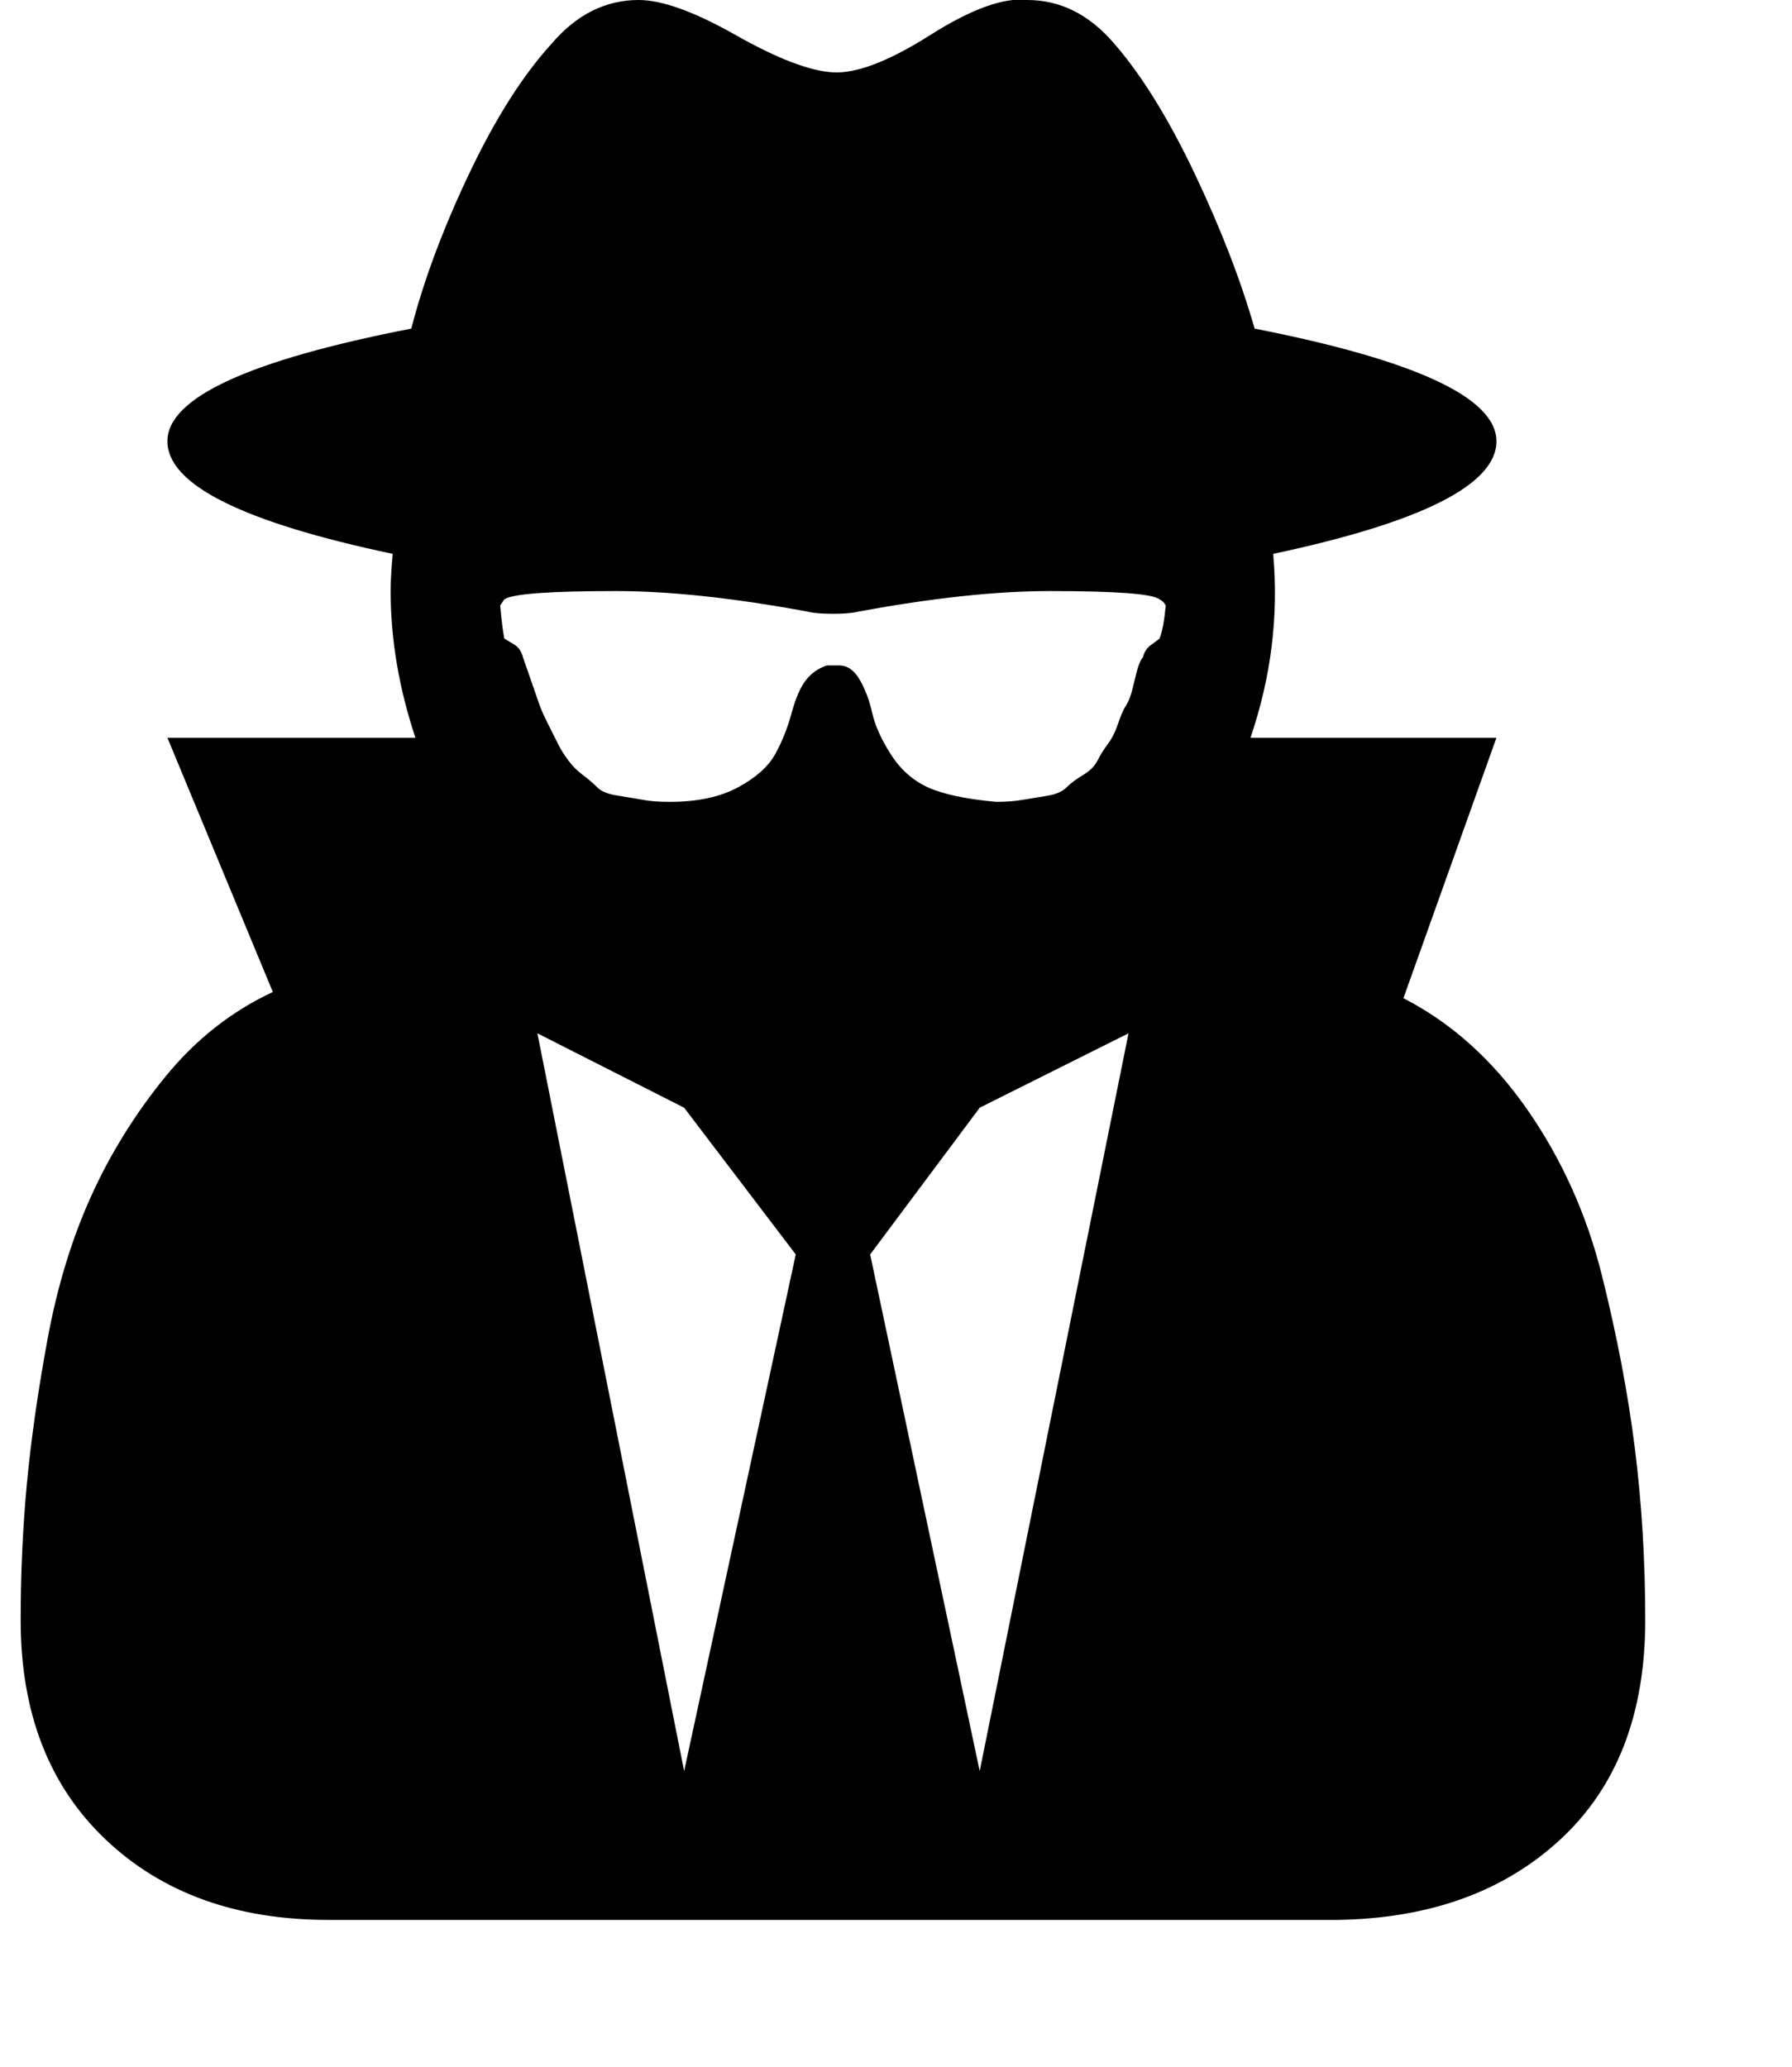 <?xml version="1.0" standalone="no"?>
<!DOCTYPE svg PUBLIC "-//W3C//DTD SVG 1.1//EN" "http://www.w3.org/Graphics/SVG/1.1/DTD/svg11.dtd" >
<svg xmlns="http://www.w3.org/2000/svg" xmlns:xlink="http://www.w3.org/1999/xlink" version="1.1" viewBox="-10 0 867 1000">
   <path fill="currentColor"
d="M321 857l54 -250l-54 -71l-71 -36zM464 857l72 -357l-72 36l-53 71zM554 293q-1 -2 -3 -3q-5 -4 -53 -4q-39 0 -93 10q-4 1 -12 1t-12 -1q-54 -10 -93 -10q-48 0 -54 4l-2 3q1 11 2 16l5 3q3 2 4 6l8 23q1 3 4 9l5 10q2 4 5 8t7 7t7 6t10 4l12 2q5 1 13 1q20 0 33 -7
t18 -16t8 -20t7 -16t10 -7h6q6 0 10 7t6 16t9 20t18 16t33 7q7 0 13 -1l12 -2q6 -1 9 -4t8 -6t7 -7t5 -8t5 -10t4 -9t4 -12t4 -11q1 -4 4 -6l4 -3q2 -5 3 -16zM786 784q0 68 -41 106t-108 39h-488q-67 0 -108 -39t-41 -106q0 -34 3 -66t10 -70t21 -69t36 -58t52 -41
l-51 -123h120q-12 -36 -12 -71q0 -7 1 -18q-109 -23 -109 -54.5t118 -54.5q9 -35 28 -75t40 -63q18 -21 42 -21q17 0 47 17t47 18t47 -18t47 -17q24 0 42 21q20 23 39 63t29 75q117 23 117 54.5t-108 54.5q4 45 -11 89h119l-45 126q35 18 60 54t36 80t16 84t5 83z" />
</svg>
